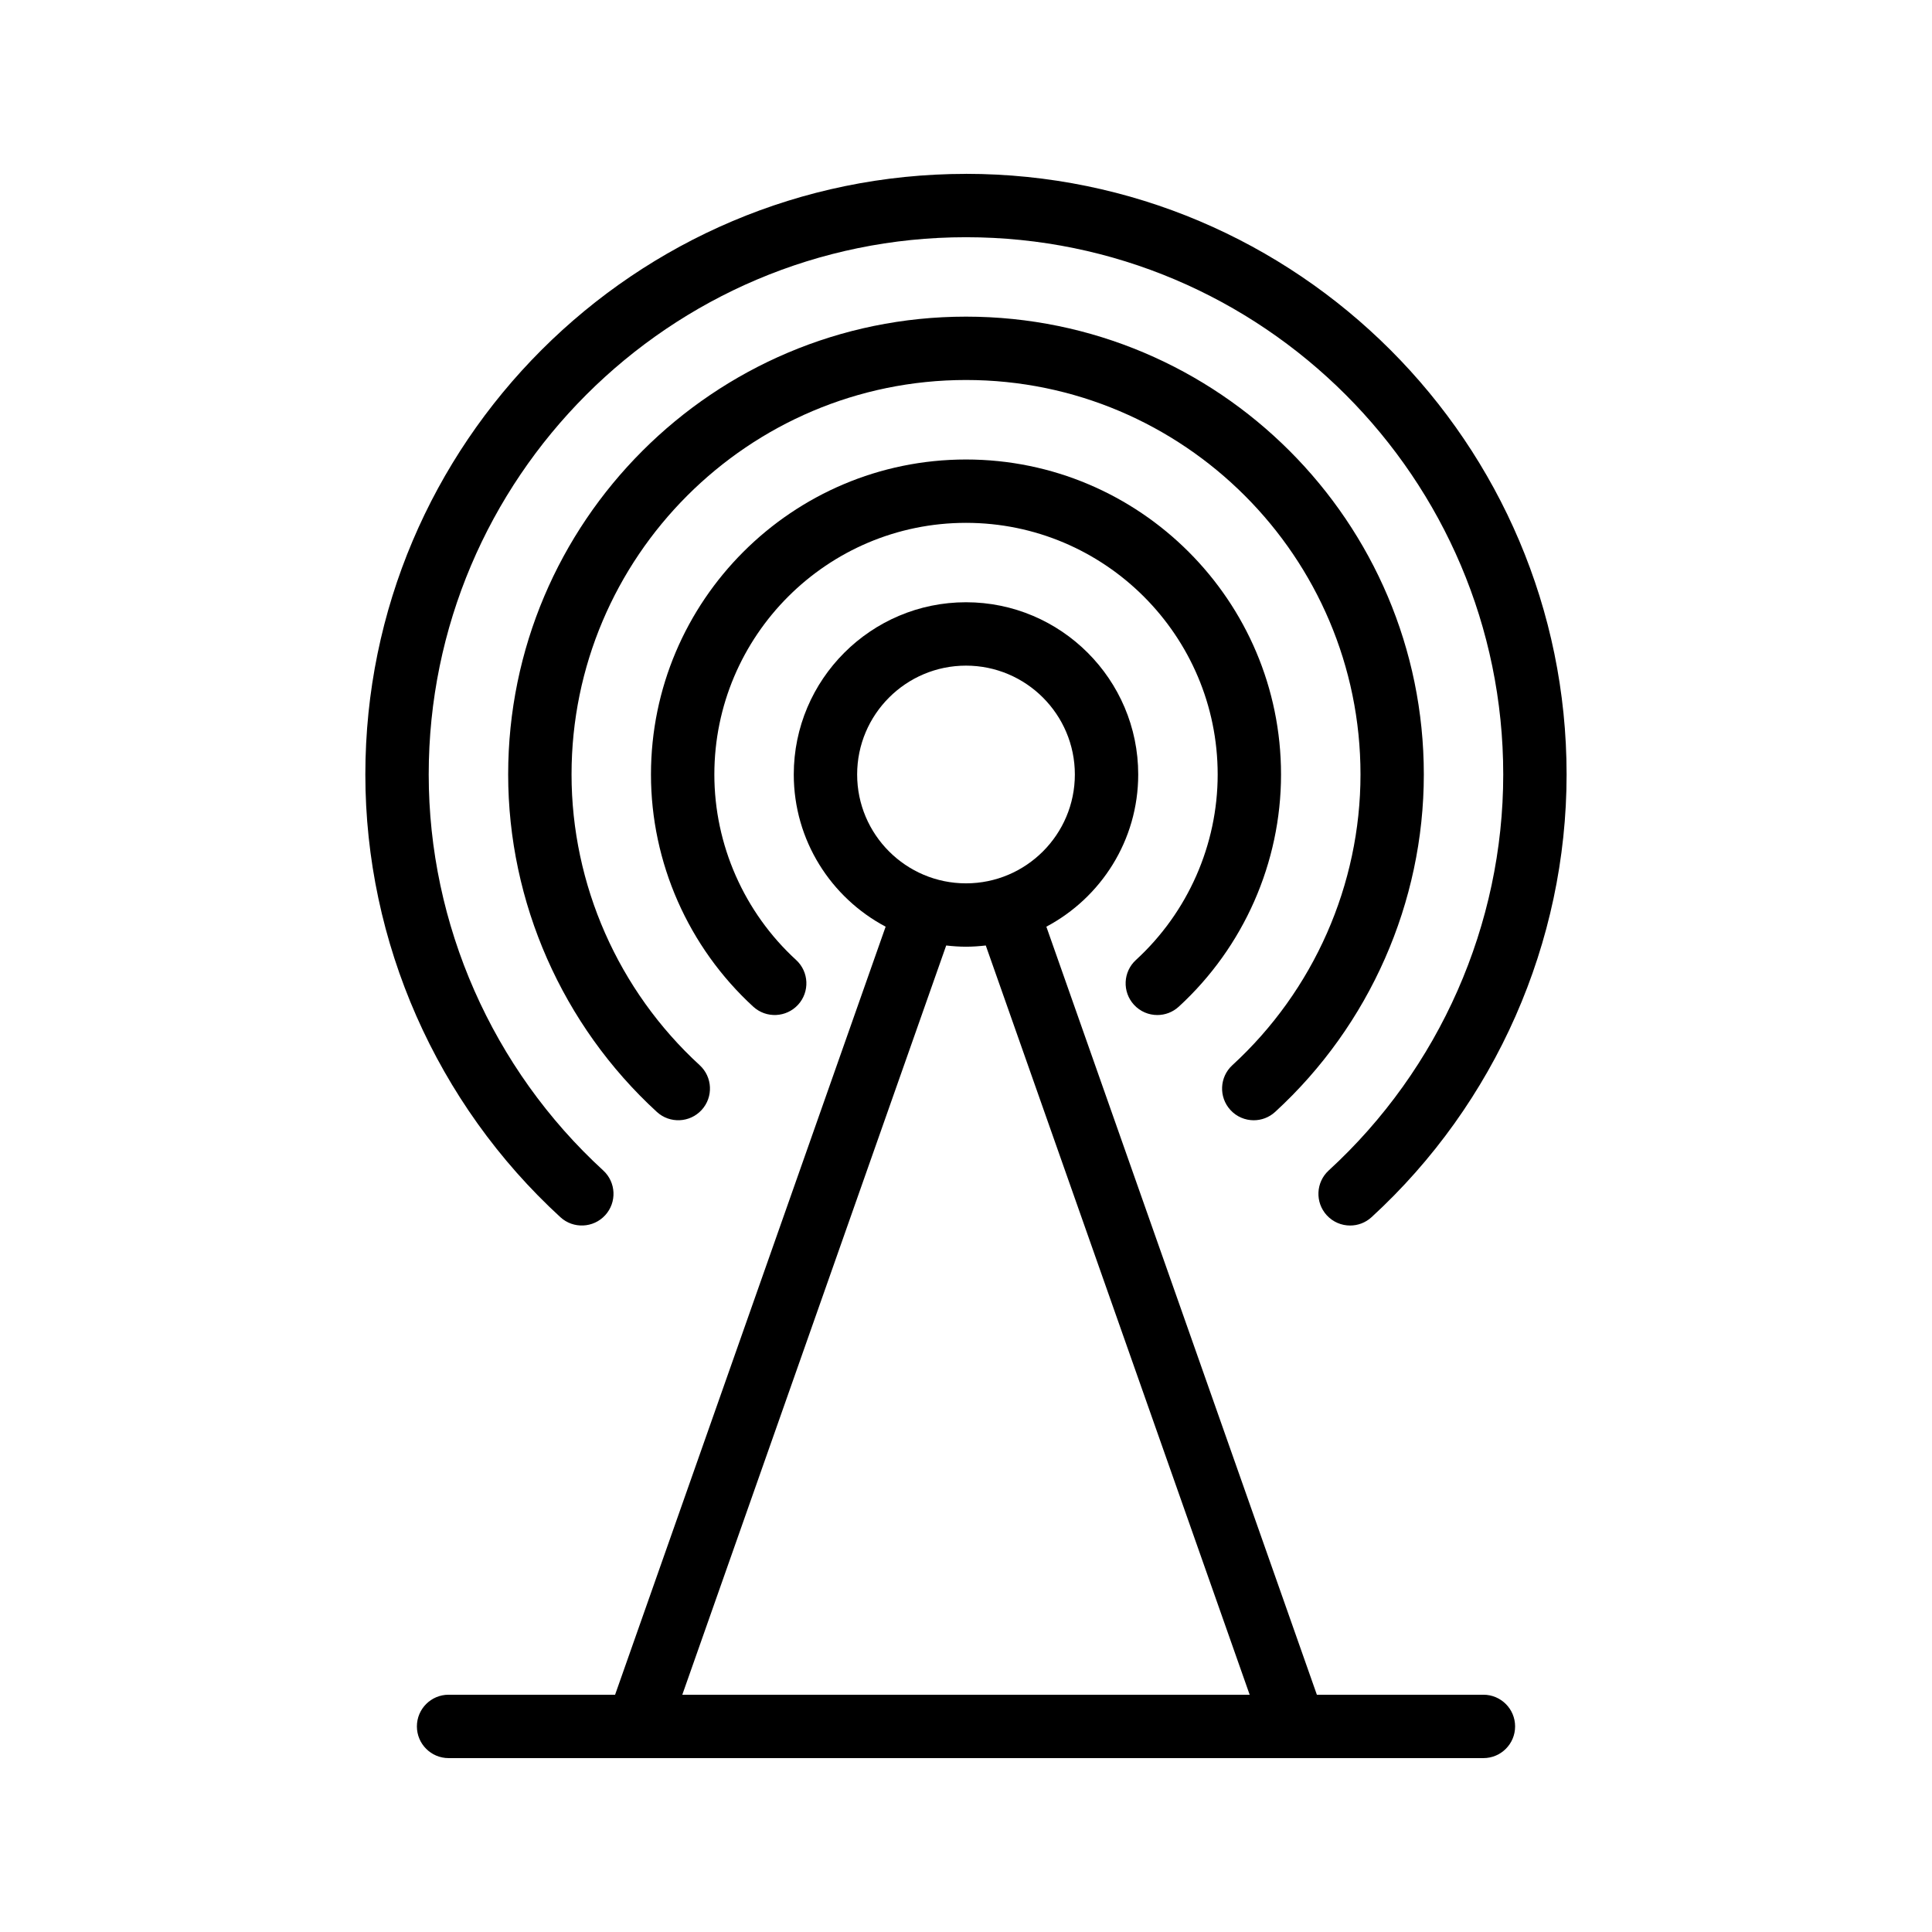<?xml version="1.0" encoding="UTF-8"?>
<!-- Uploaded to: ICON Repo, www.svgrepo.com, Generator: ICON Repo Mixer Tools -->
<svg fill="#000000" width="800px" height="800px" version="1.1" viewBox="144 144 512 512" xmlns="http://www.w3.org/2000/svg">
 <g>
  <path d="m400 190.08c-87.77 0-159.18 71.406-159.18 159.17 0 44.426 18.84 87.191 51.691 117.32 3.414 3.133 8.738 2.894 11.863-0.516 3.137-3.418 2.906-8.727-0.512-11.867-29.395-26.953-46.25-65.199-46.25-104.94 0-78.504 63.871-142.38 142.38-142.38s142.38 63.871 142.38 142.38c0 39.738-16.859 77.992-46.254 104.94-3.418 3.133-3.648 8.445-0.516 11.867 1.656 1.805 3.918 2.723 6.195 2.723 2.027 0 4.059-0.73 5.672-2.207 32.852-30.125 51.695-72.883 51.695-117.32-0.004-87.77-71.41-159.18-159.18-159.18z"/>
  <path d="m476.25 440.88c2.027 0 4.059-0.73 5.672-2.207 25.043-22.969 39.406-55.562 39.406-89.43 0-66.902-54.426-121.33-121.33-121.33-66.902 0-121.33 54.422-121.33 121.33 0 33.867 14.363 66.461 39.406 89.43 3.414 3.133 8.738 2.894 11.863-0.516 3.137-3.418 2.906-8.727-0.512-11.867-21.582-19.785-33.961-47.871-33.961-77.047 0-57.637 46.895-104.54 104.54-104.54 57.641 0 104.54 46.895 104.54 104.54 0 29.176-12.379 57.262-33.961 77.047-3.418 3.141-3.648 8.445-0.512 11.867 1.648 1.805 3.914 2.723 6.184 2.723z"/>
  <path d="m444.51 410.27c1.656 1.805 3.922 2.723 6.195 2.723 2.027 0 4.059-0.73 5.672-2.207 17.227-15.793 27.109-38.219 27.109-61.531 0-46.035-37.449-83.484-83.484-83.484s-83.488 37.449-83.488 83.484c0 23.305 9.883 45.73 27.113 61.531 3.418 3.133 8.734 2.894 11.867-0.516 3.133-3.418 2.902-8.734-0.516-11.867-13.773-12.621-21.668-30.535-21.668-49.152 0-36.777 29.918-66.691 66.695-66.691 36.773 0 66.691 29.914 66.691 66.691 0 18.613-7.898 36.531-21.664 49.152-3.426 3.133-3.656 8.445-0.523 11.867z"/>
  <path d="m262.88 593.12c-4.637 0-8.398 3.754-8.398 8.398 0 4.641 3.758 8.398 8.398 8.398h274.24c4.637 0 8.398-3.754 8.398-8.398 0-4.641-3.758-8.398-8.398-8.398h-44.137l-71.688-203.54c14.461-7.668 24.344-22.863 24.344-40.336 0-25.164-20.477-45.641-45.641-45.641s-45.641 20.477-45.641 45.641c0 17.477 9.883 32.672 24.344 40.336l-71.695 203.54zm137.12-272.72c15.906 0 28.848 12.941 28.848 28.848s-12.941 28.848-28.848 28.848-28.848-12.941-28.848-28.848c0-15.91 12.938-28.848 28.848-28.848zm-5.246 74.164c1.727 0.195 3.469 0.324 5.246 0.324s3.519-0.129 5.242-0.324l69.934 198.56h-150.36z"/>
 </g>
</svg>